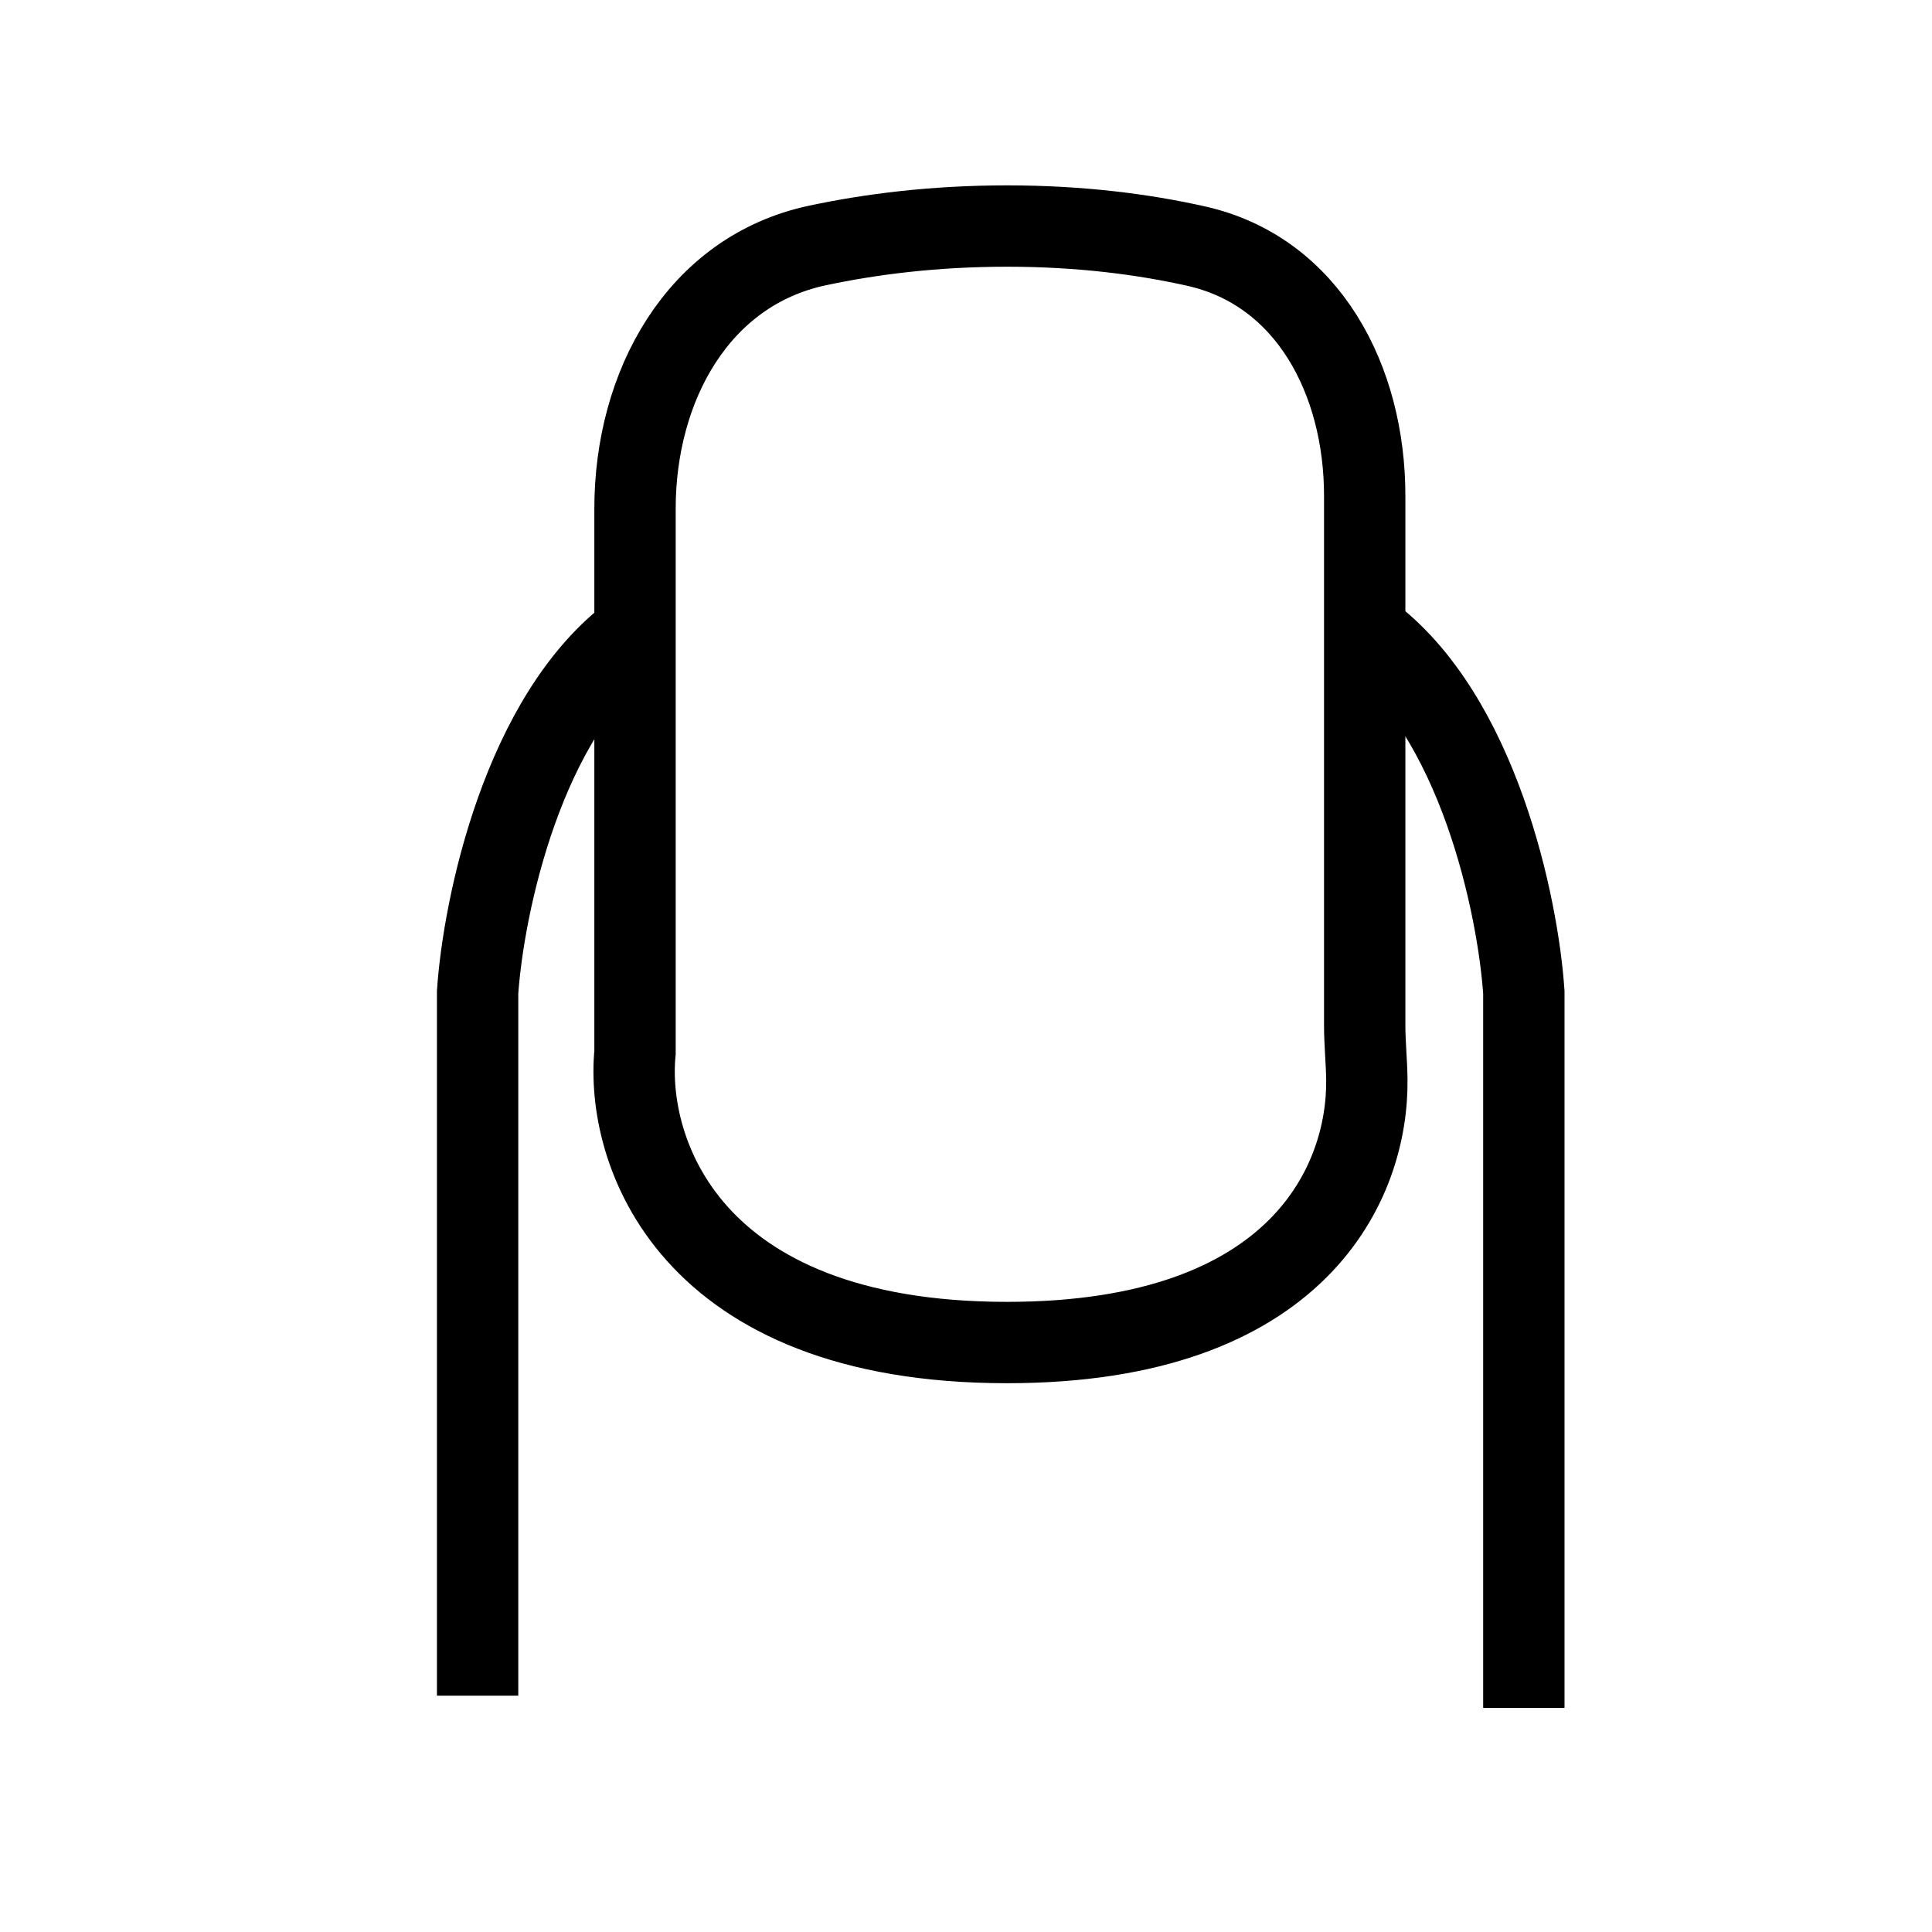 <svg xmlns="http://www.w3.org/2000/svg" fill="none" viewBox="0 0 19 19" height="19" width="19">
<path stroke-width="0.8" stroke="black" d="M6.245 10.351V5.002C6.245 3.799 6.863 2.664 8.04 2.414C8.57 2.301 9.196 2.223 9.904 2.223C10.623 2.223 11.245 2.304 11.762 2.42C12.867 2.667 13.421 3.743 13.421 4.875V10.085C13.421 10.262 13.44 10.439 13.442 10.616C13.455 11.615 12.784 13.203 9.904 13.203C6.752 13.203 6.152 11.302 6.245 10.351Z"></path>
<path stroke-width="0.8" stroke="black" d="M4.697 16.676V9.758C4.754 8.917 5.142 7.032 6.236 6.225"></path>
<path stroke-width="0.8" stroke="black" d="M14.986 16.796V9.758C14.929 8.917 14.542 7.032 13.447 6.225"></path>
</svg>
